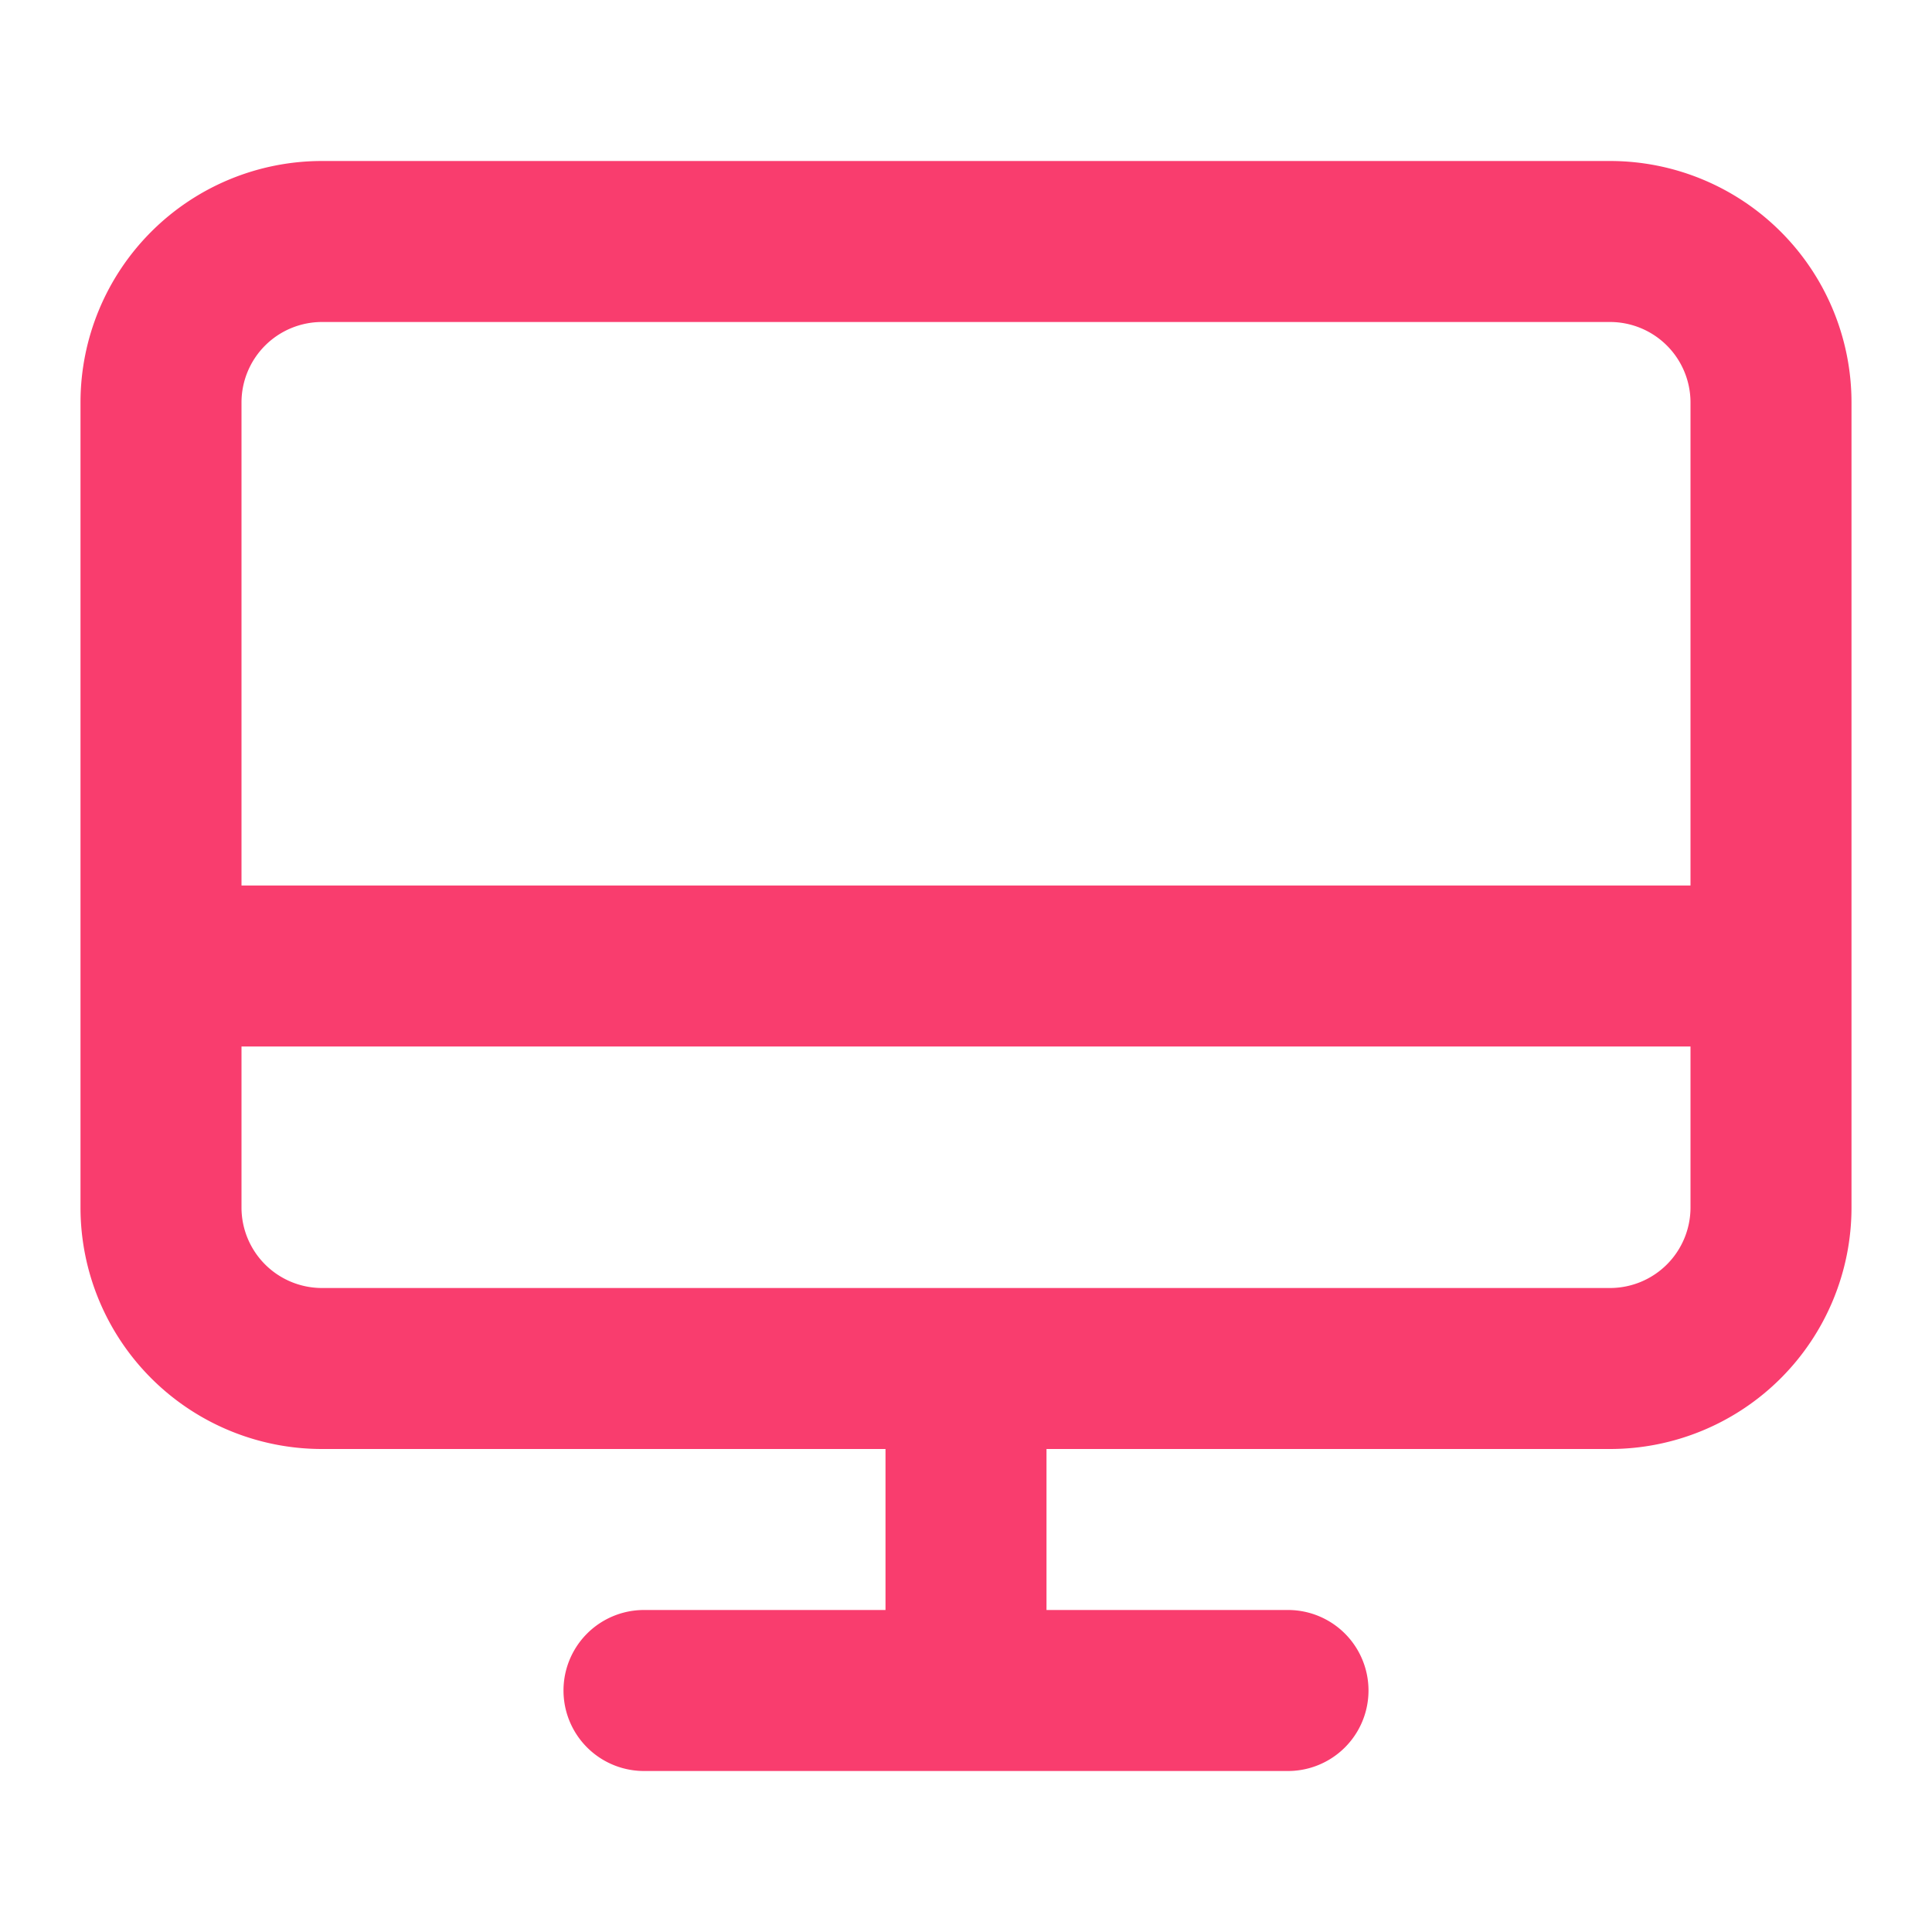 <svg width="24" height="24" fill="none" xmlns="http://www.w3.org/2000/svg"><path fill-rule="evenodd" clip-rule="evenodd" d="M13 18h7a3 3 0 0 0 3-3V5a3 3 0 0 0-3-3H4a3 3 0 0 0-3 3v10a3 3 0 0 0 3 3h7v2H8a1 1 0 1 0 0 2h8a1 1 0 1 0 0-2h-3v-2ZM4 4a1 1 0 0 0-1 1v10a1 1 0 0 0 1 1h16a1 1 0 0 0 1-1V5a1 1 0 0 0-1-1H4Z" fill="#F93D6E"/><path fill-rule="evenodd" clip-rule="evenodd" d="M22 13H2v-2h20v2Z" fill="#F93D6E"/></svg>